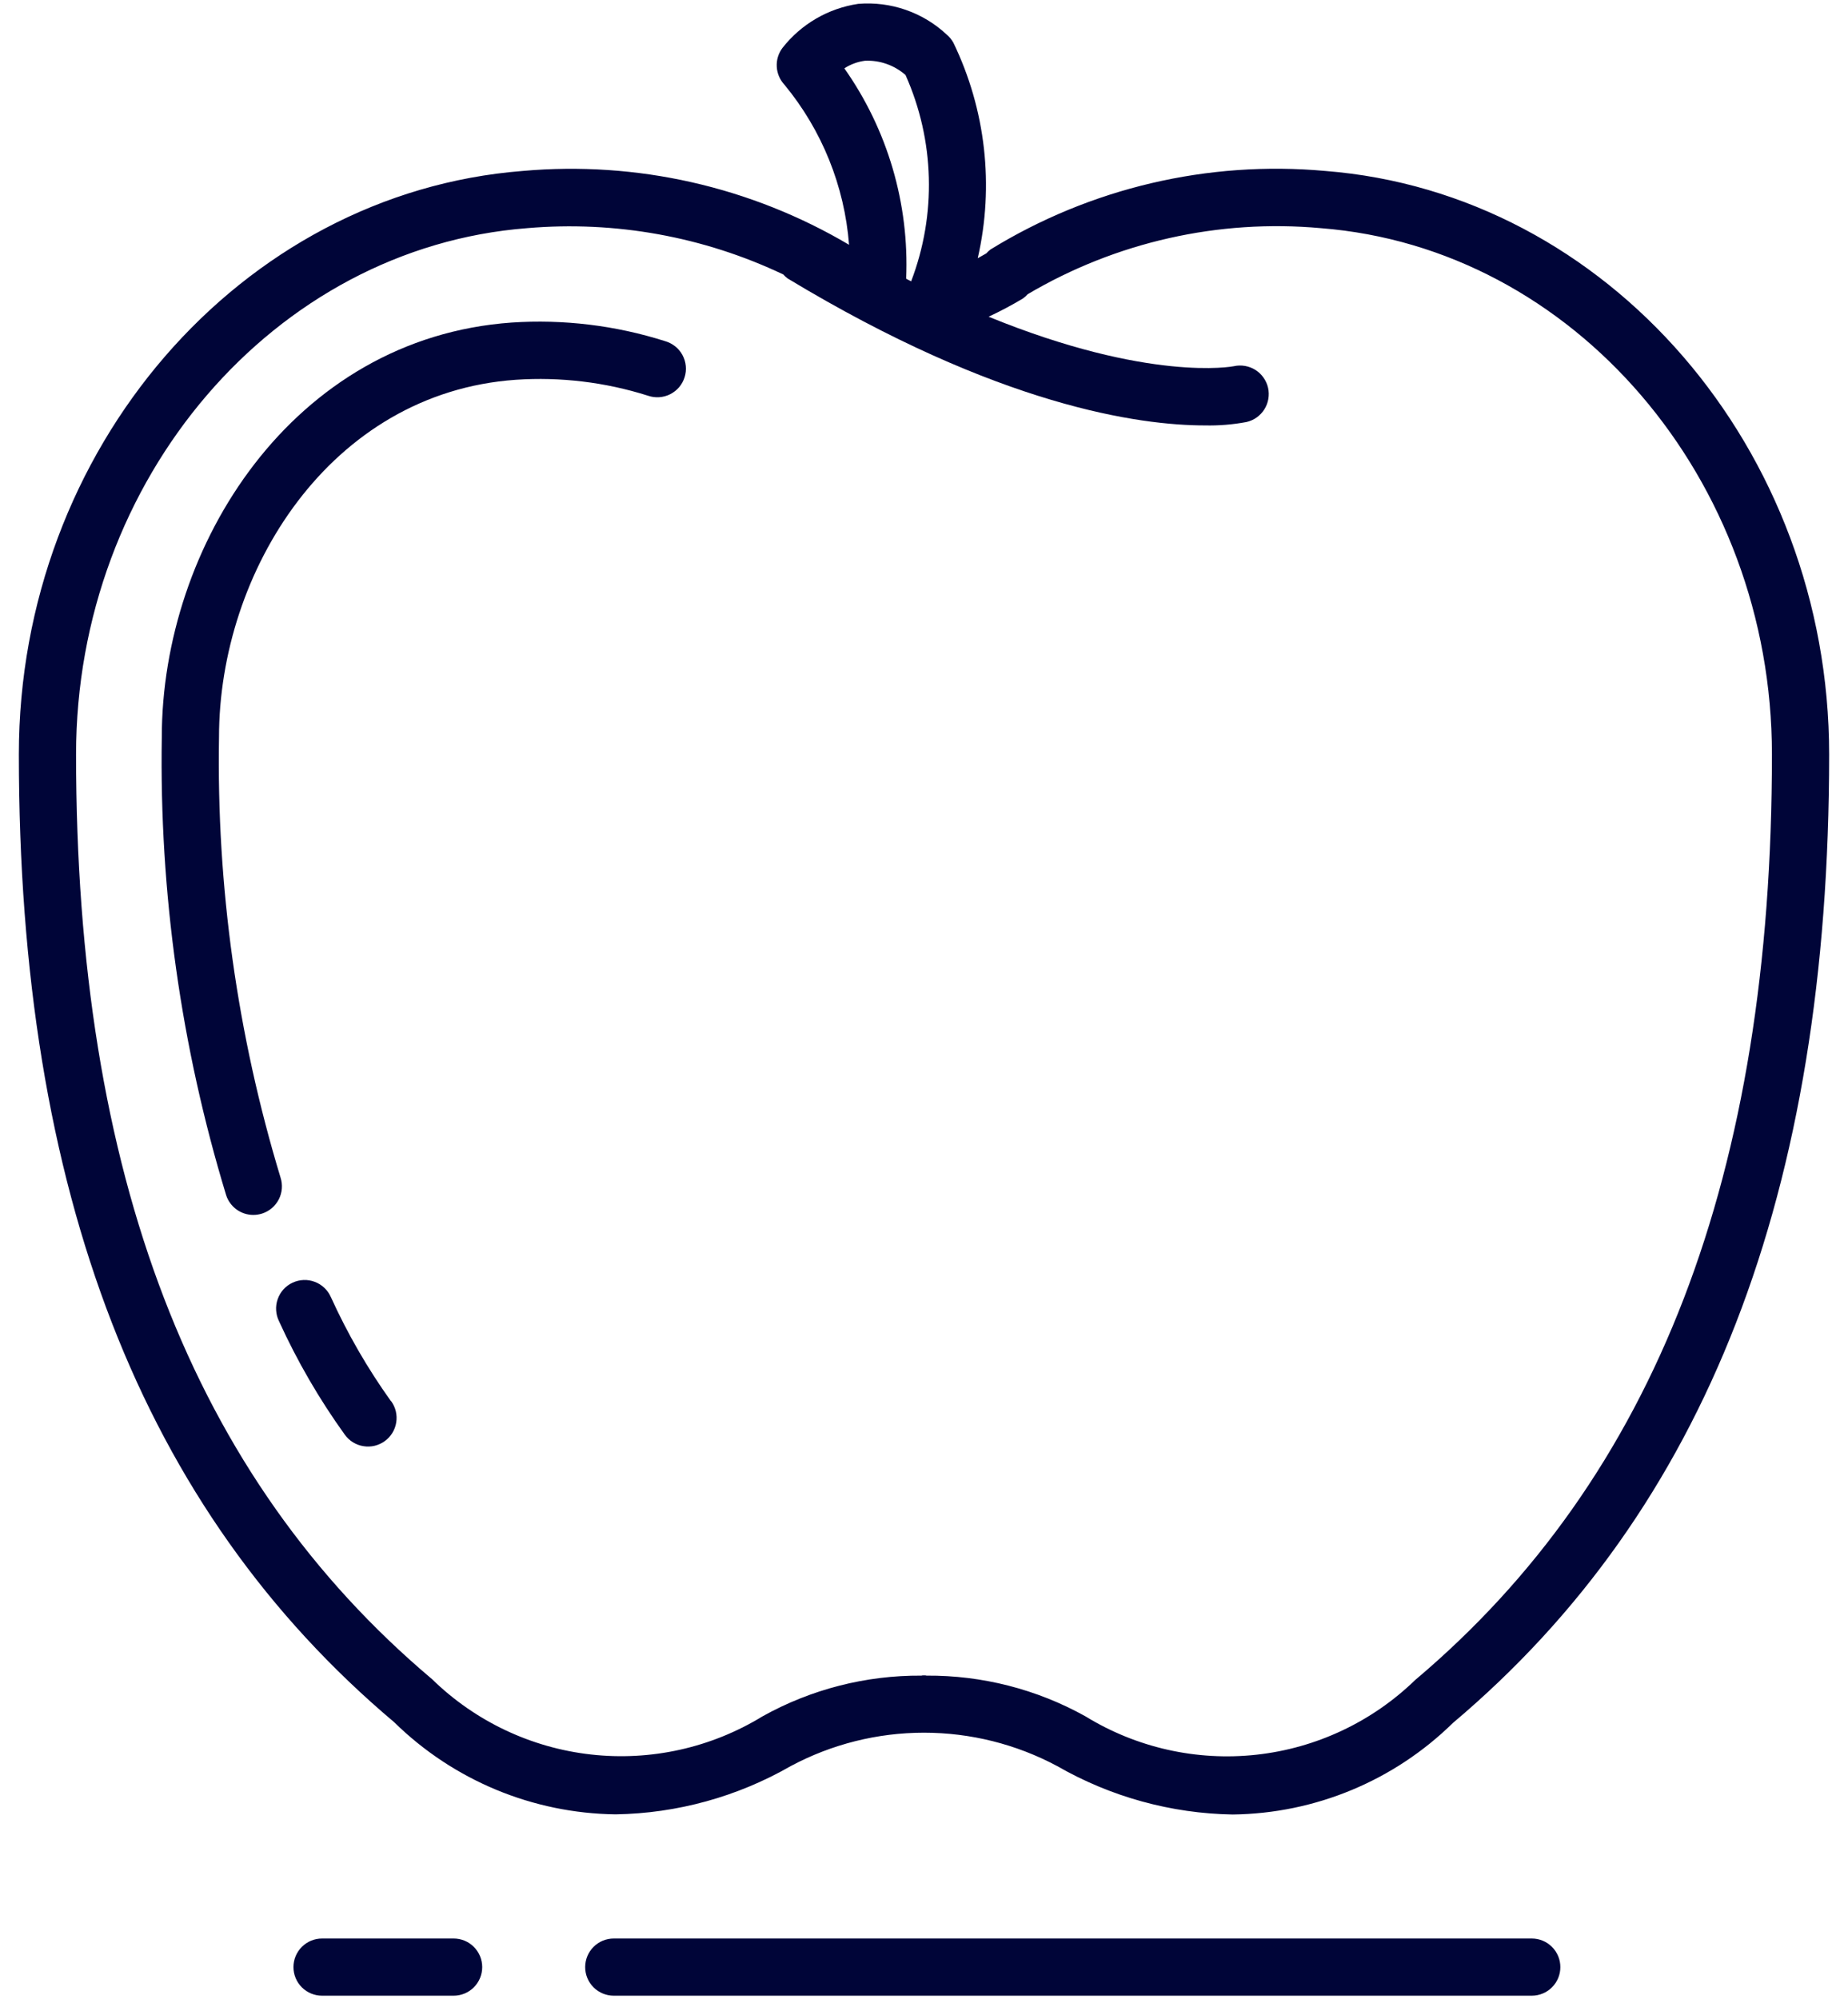 <svg width="49" height="53" viewBox="0 0 49 53" fill="none" xmlns="http://www.w3.org/2000/svg">
<g clip-path="url(#clip0_1722_20471)">
<path d="M40.615 51.395H16.274C16.073 51.395 15.88 51.474 15.738 51.617C15.595 51.759 15.516 51.952 15.516 52.153C15.516 52.354 15.595 52.547 15.738 52.689C15.88 52.831 16.073 52.911 16.274 52.911H40.615C40.816 52.911 41.009 52.831 41.151 52.689C41.294 52.547 41.373 52.354 41.373 52.153C41.373 51.952 41.294 51.759 41.151 51.617C41.009 51.474 40.816 51.395 40.615 51.395Z" fill="#000538"/>
<path d="M12.028 51.395H8.54C8.338 51.395 8.146 51.474 8.003 51.617C7.861 51.759 7.781 51.952 7.781 52.153C7.781 52.354 7.861 52.547 8.003 52.689C8.146 52.831 8.338 52.911 8.54 52.911H12.028C12.229 52.911 12.422 52.831 12.564 52.689C12.706 52.547 12.786 52.354 12.786 52.153C12.786 51.952 12.706 51.759 12.564 51.617C12.422 51.474 12.229 51.395 12.028 51.395Z" fill="#000538"/>
<path d="M10.453 45.661C12.022 47.201 14.125 48.076 16.324 48.103C17.955 48.077 19.553 47.636 20.967 46.823C22.054 46.242 23.267 45.938 24.499 45.938C25.732 45.938 26.945 46.242 28.031 46.823C29.449 47.638 31.05 48.08 32.685 48.107C34.871 48.081 36.963 47.212 38.524 45.68C45.239 40.02 48.5 31.618 48.5 20.002C48.5 11.911 42.63 5.118 35.134 4.532C32.03 4.252 28.918 4.982 26.262 6.615C26.222 6.646 26.185 6.68 26.152 6.718C26.076 6.761 26.001 6.805 25.925 6.846C26.365 4.923 26.137 2.908 25.279 1.132C25.233 1.05 25.173 0.977 25.101 0.916C24.789 0.624 24.419 0.401 24.015 0.261C23.612 0.121 23.183 0.067 22.757 0.102C21.962 0.22 21.242 0.638 20.746 1.272C20.64 1.414 20.586 1.589 20.596 1.767C20.605 1.945 20.677 2.114 20.798 2.244C21.793 3.449 22.392 4.932 22.513 6.49C19.906 4.948 16.88 4.264 13.863 4.532C6.37 5.118 0.5 11.911 0.5 20.002C0.5 31.618 3.761 40.02 10.453 45.661ZM22.94 1.61C23.332 1.594 23.715 1.73 24.01 1.989C24.783 3.721 24.836 5.688 24.159 7.459C24.116 7.438 24.07 7.412 24.027 7.39C24.111 5.401 23.535 3.44 22.388 1.812C22.555 1.704 22.743 1.635 22.94 1.61ZM13.978 6.049C16.311 5.849 18.654 6.272 20.769 7.277C20.804 7.316 20.843 7.352 20.885 7.383C26.497 10.772 30.224 11.279 31.95 11.279C32.318 11.287 32.687 11.257 33.05 11.189C33.147 11.167 33.239 11.126 33.32 11.069C33.401 11.011 33.471 10.938 33.524 10.854C33.577 10.77 33.613 10.676 33.63 10.578C33.647 10.48 33.645 10.379 33.623 10.282C33.601 10.185 33.56 10.093 33.502 10.012C33.445 9.93 33.372 9.861 33.288 9.808C33.204 9.755 33.11 9.719 33.012 9.702C32.914 9.685 32.813 9.687 32.716 9.709C32.687 9.716 30.47 10.135 26.213 8.397C26.524 8.252 26.828 8.091 27.123 7.914C27.169 7.882 27.211 7.844 27.248 7.801C29.591 6.417 32.31 5.804 35.02 6.049C41.728 6.571 46.983 12.701 46.983 20.002C46.983 31.144 43.897 39.164 37.524 44.541C36.38 45.651 34.899 46.348 33.315 46.522C31.731 46.696 30.134 46.337 28.777 45.502C27.49 44.786 26.04 44.415 24.567 44.425C24.557 44.425 24.549 44.419 24.538 44.419C24.527 44.419 24.513 44.419 24.5 44.419C24.487 44.419 24.475 44.419 24.462 44.419C24.449 44.419 24.442 44.425 24.432 44.425C22.959 44.415 21.508 44.786 20.221 45.503C18.858 46.338 17.256 46.695 15.668 46.516C14.08 46.338 12.597 45.634 11.454 44.517C5.104 39.164 2.017 31.144 2.017 20.002C2.017 12.698 7.272 6.568 13.978 6.049Z" fill="#000538"/>
<path d="M7.438 31.218C6.291 27.436 5.74 23.499 5.807 19.547C5.807 15.159 8.748 10.414 13.676 10.069C14.86 9.989 16.049 10.132 17.181 10.491C17.276 10.524 17.378 10.538 17.479 10.531C17.58 10.524 17.679 10.498 17.77 10.452C17.86 10.406 17.941 10.343 18.007 10.266C18.072 10.189 18.122 10.099 18.152 10.002C18.183 9.905 18.194 9.804 18.184 9.703C18.174 9.602 18.145 9.504 18.096 9.414C18.048 9.325 17.983 9.246 17.903 9.183C17.824 9.12 17.733 9.073 17.636 9.045C16.321 8.627 14.94 8.46 13.564 8.552C7.759 8.963 4.29 14.467 4.29 19.547C4.223 23.658 4.799 27.753 5.996 31.686C6.045 31.839 6.142 31.971 6.271 32.066C6.401 32.16 6.557 32.211 6.717 32.211C6.796 32.211 6.876 32.198 6.951 32.174C7.143 32.112 7.301 31.976 7.393 31.797C7.484 31.618 7.5 31.41 7.438 31.218Z" fill="#000538"/>
<path d="M10.366 37.148C9.747 36.283 9.214 35.359 8.774 34.391C8.733 34.298 8.675 34.215 8.602 34.145C8.528 34.075 8.442 34.02 8.347 33.985C8.252 33.949 8.152 33.932 8.05 33.936C7.949 33.94 7.85 33.964 7.758 34.007C7.666 34.049 7.584 34.11 7.516 34.185C7.448 34.26 7.396 34.348 7.363 34.444C7.329 34.539 7.315 34.641 7.322 34.742C7.328 34.843 7.355 34.941 7.4 35.032C7.881 36.089 8.465 37.096 9.144 38.039C9.202 38.12 9.276 38.188 9.361 38.24C9.446 38.292 9.54 38.327 9.639 38.342C9.737 38.358 9.838 38.354 9.935 38.331C10.031 38.307 10.123 38.265 10.203 38.207C10.284 38.148 10.352 38.074 10.404 37.989C10.456 37.905 10.491 37.81 10.506 37.712C10.522 37.614 10.518 37.513 10.495 37.416C10.472 37.319 10.429 37.228 10.371 37.148H10.366Z" fill="#000538"/>
</g>
<defs>
<clipPath id="clip0_1722_20471">
<rect width="48" height="52.824" fill="white" transform="translate(0.5 0.088)"/>
</clipPath>
</defs>
</svg>

